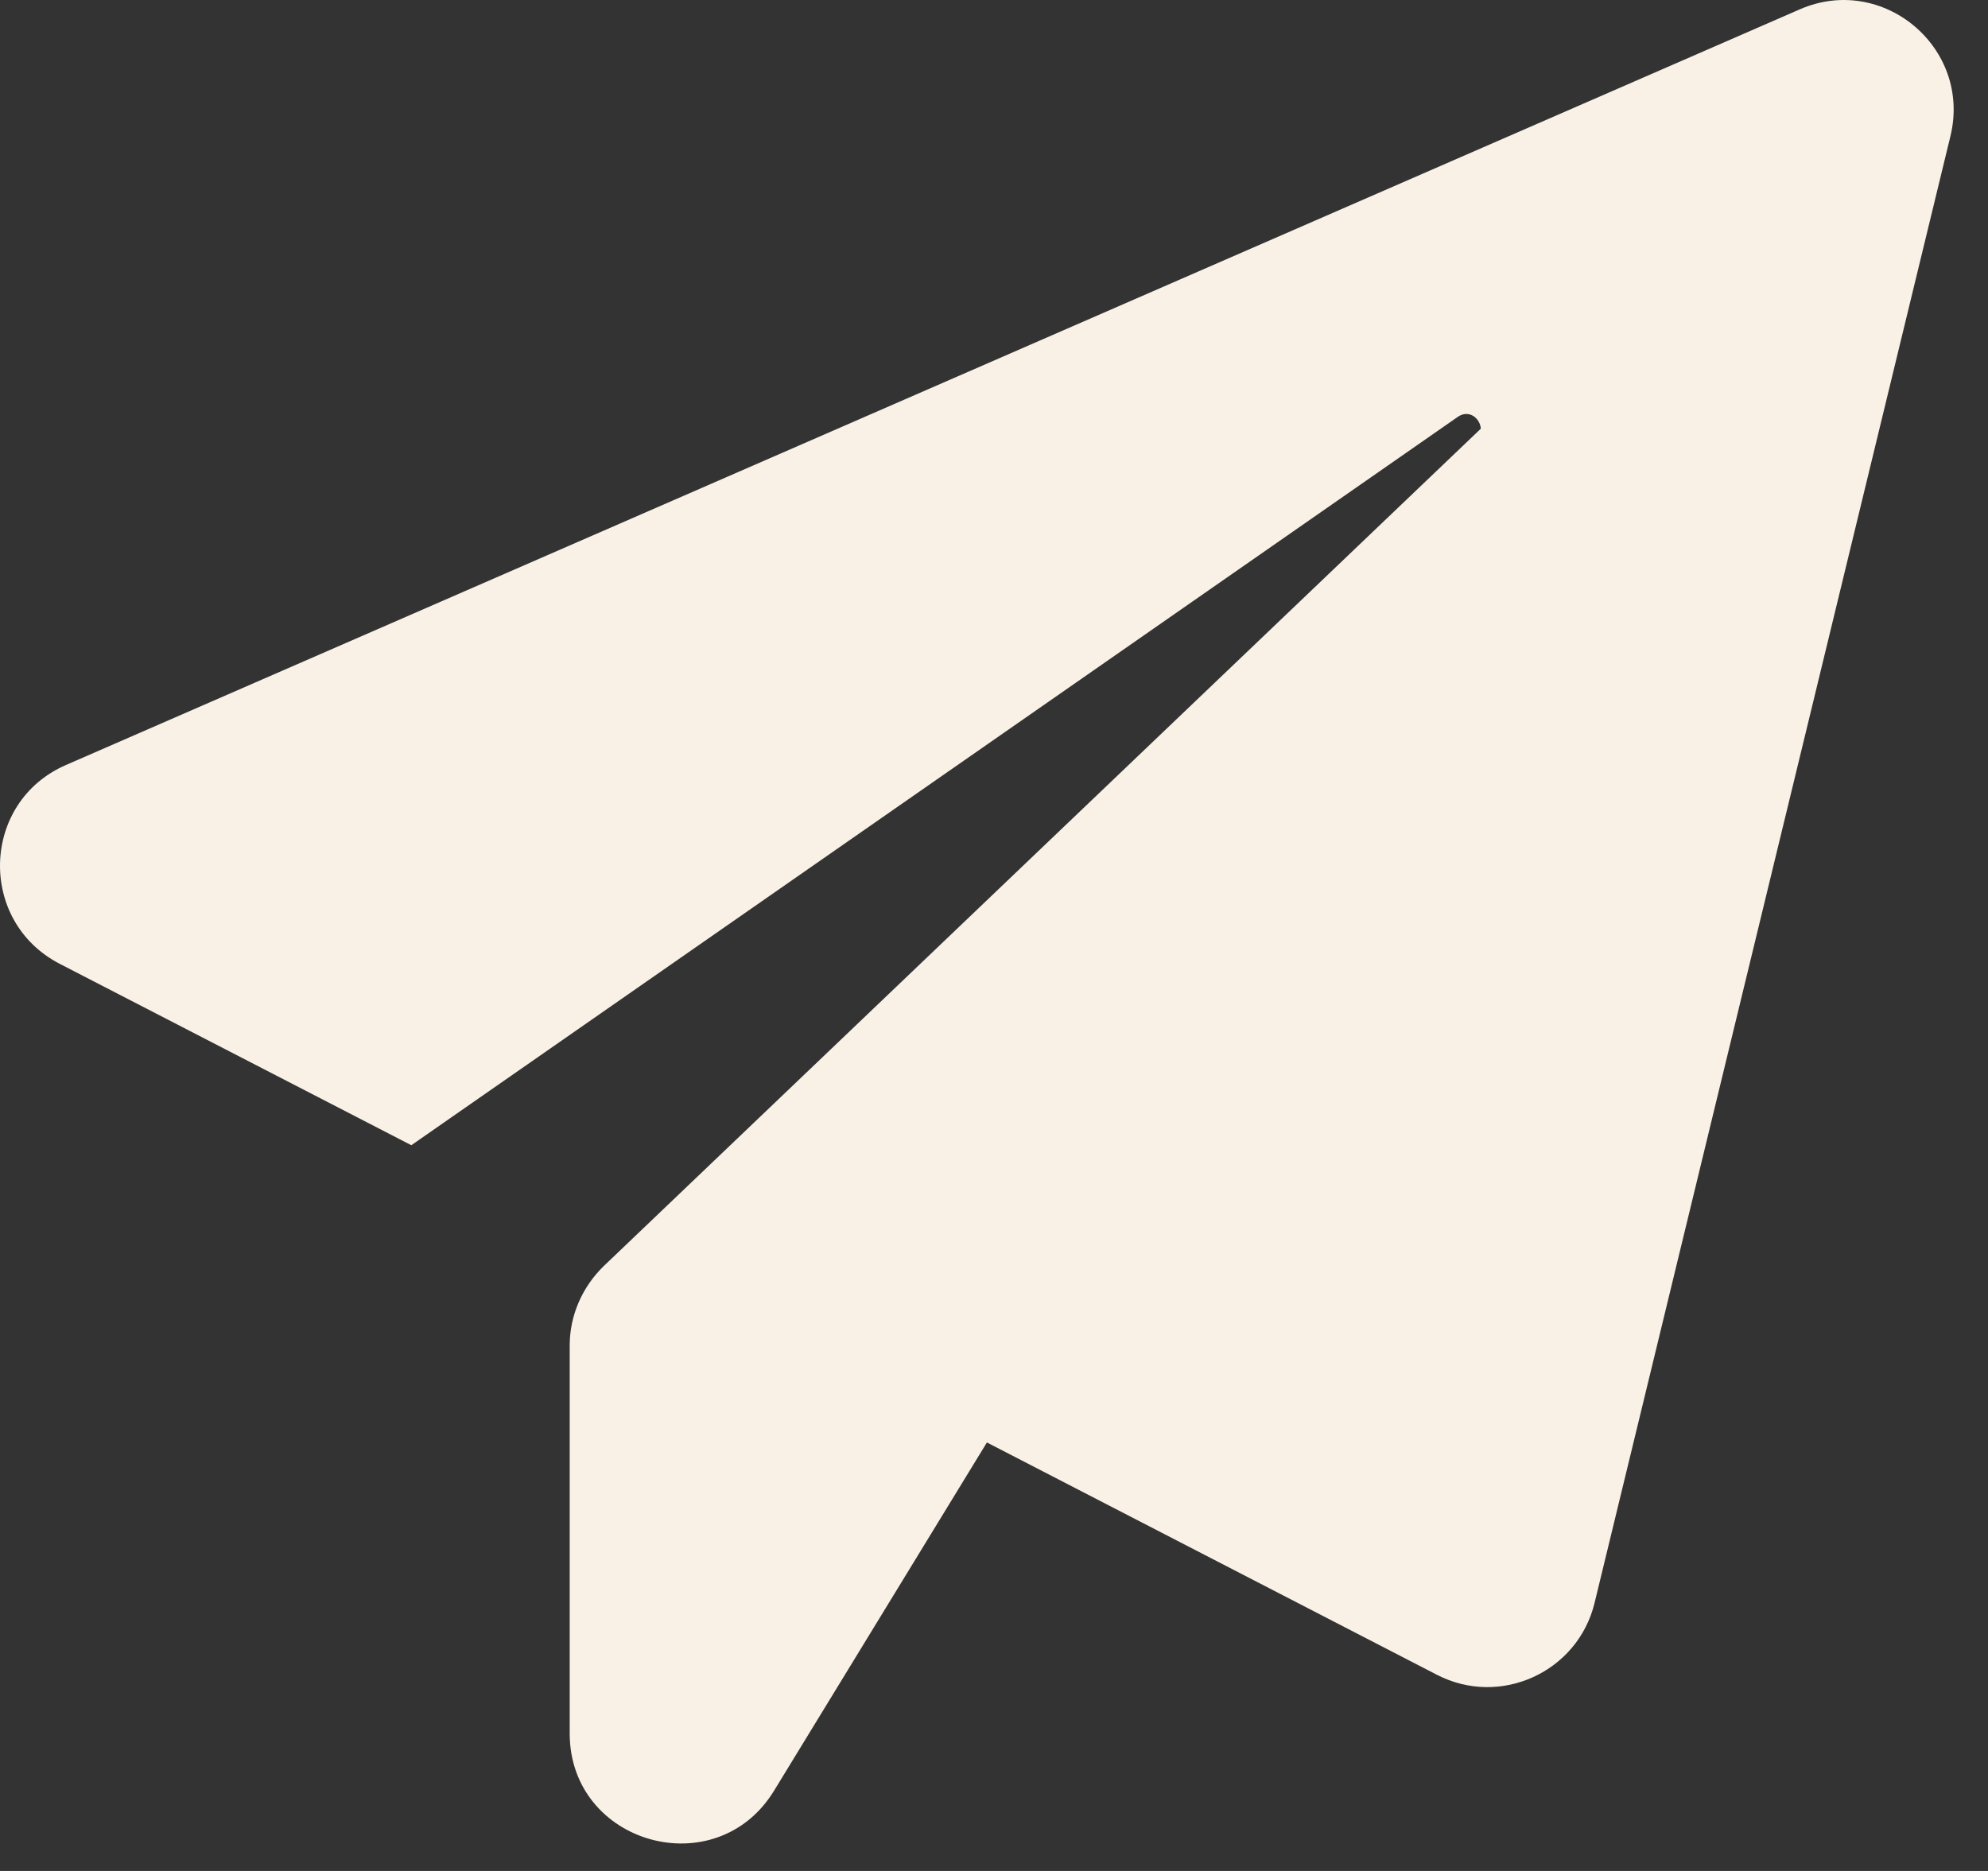 <?xml version="1.0" encoding="UTF-8"?> <svg xmlns="http://www.w3.org/2000/svg" width="51" height="48" viewBox="0 0 51 48" fill="none"><rect x="0" y="0" width="51" height="48" fill="#333333" stroke="none"/><path d="M50.035 3.498L40.907 41.123C40.477 42.896 38.491 43.809 36.862 42.967L25.318 37.007L19.859 45.939C18.373 48.373 14.615 47.317 14.615 44.471V34.519C14.615 33.749 14.937 33.015 15.492 32.478L37.989 10.998C37.971 10.73 37.685 10.497 37.399 10.694L10.552 29.381L1.532 24.727C-0.58 23.636 -0.491 20.575 1.693 19.626L46.169 0.241C48.299 -0.69 50.59 1.225 50.035 3.498Z" fill="#F9F1E6"></path></svg> 